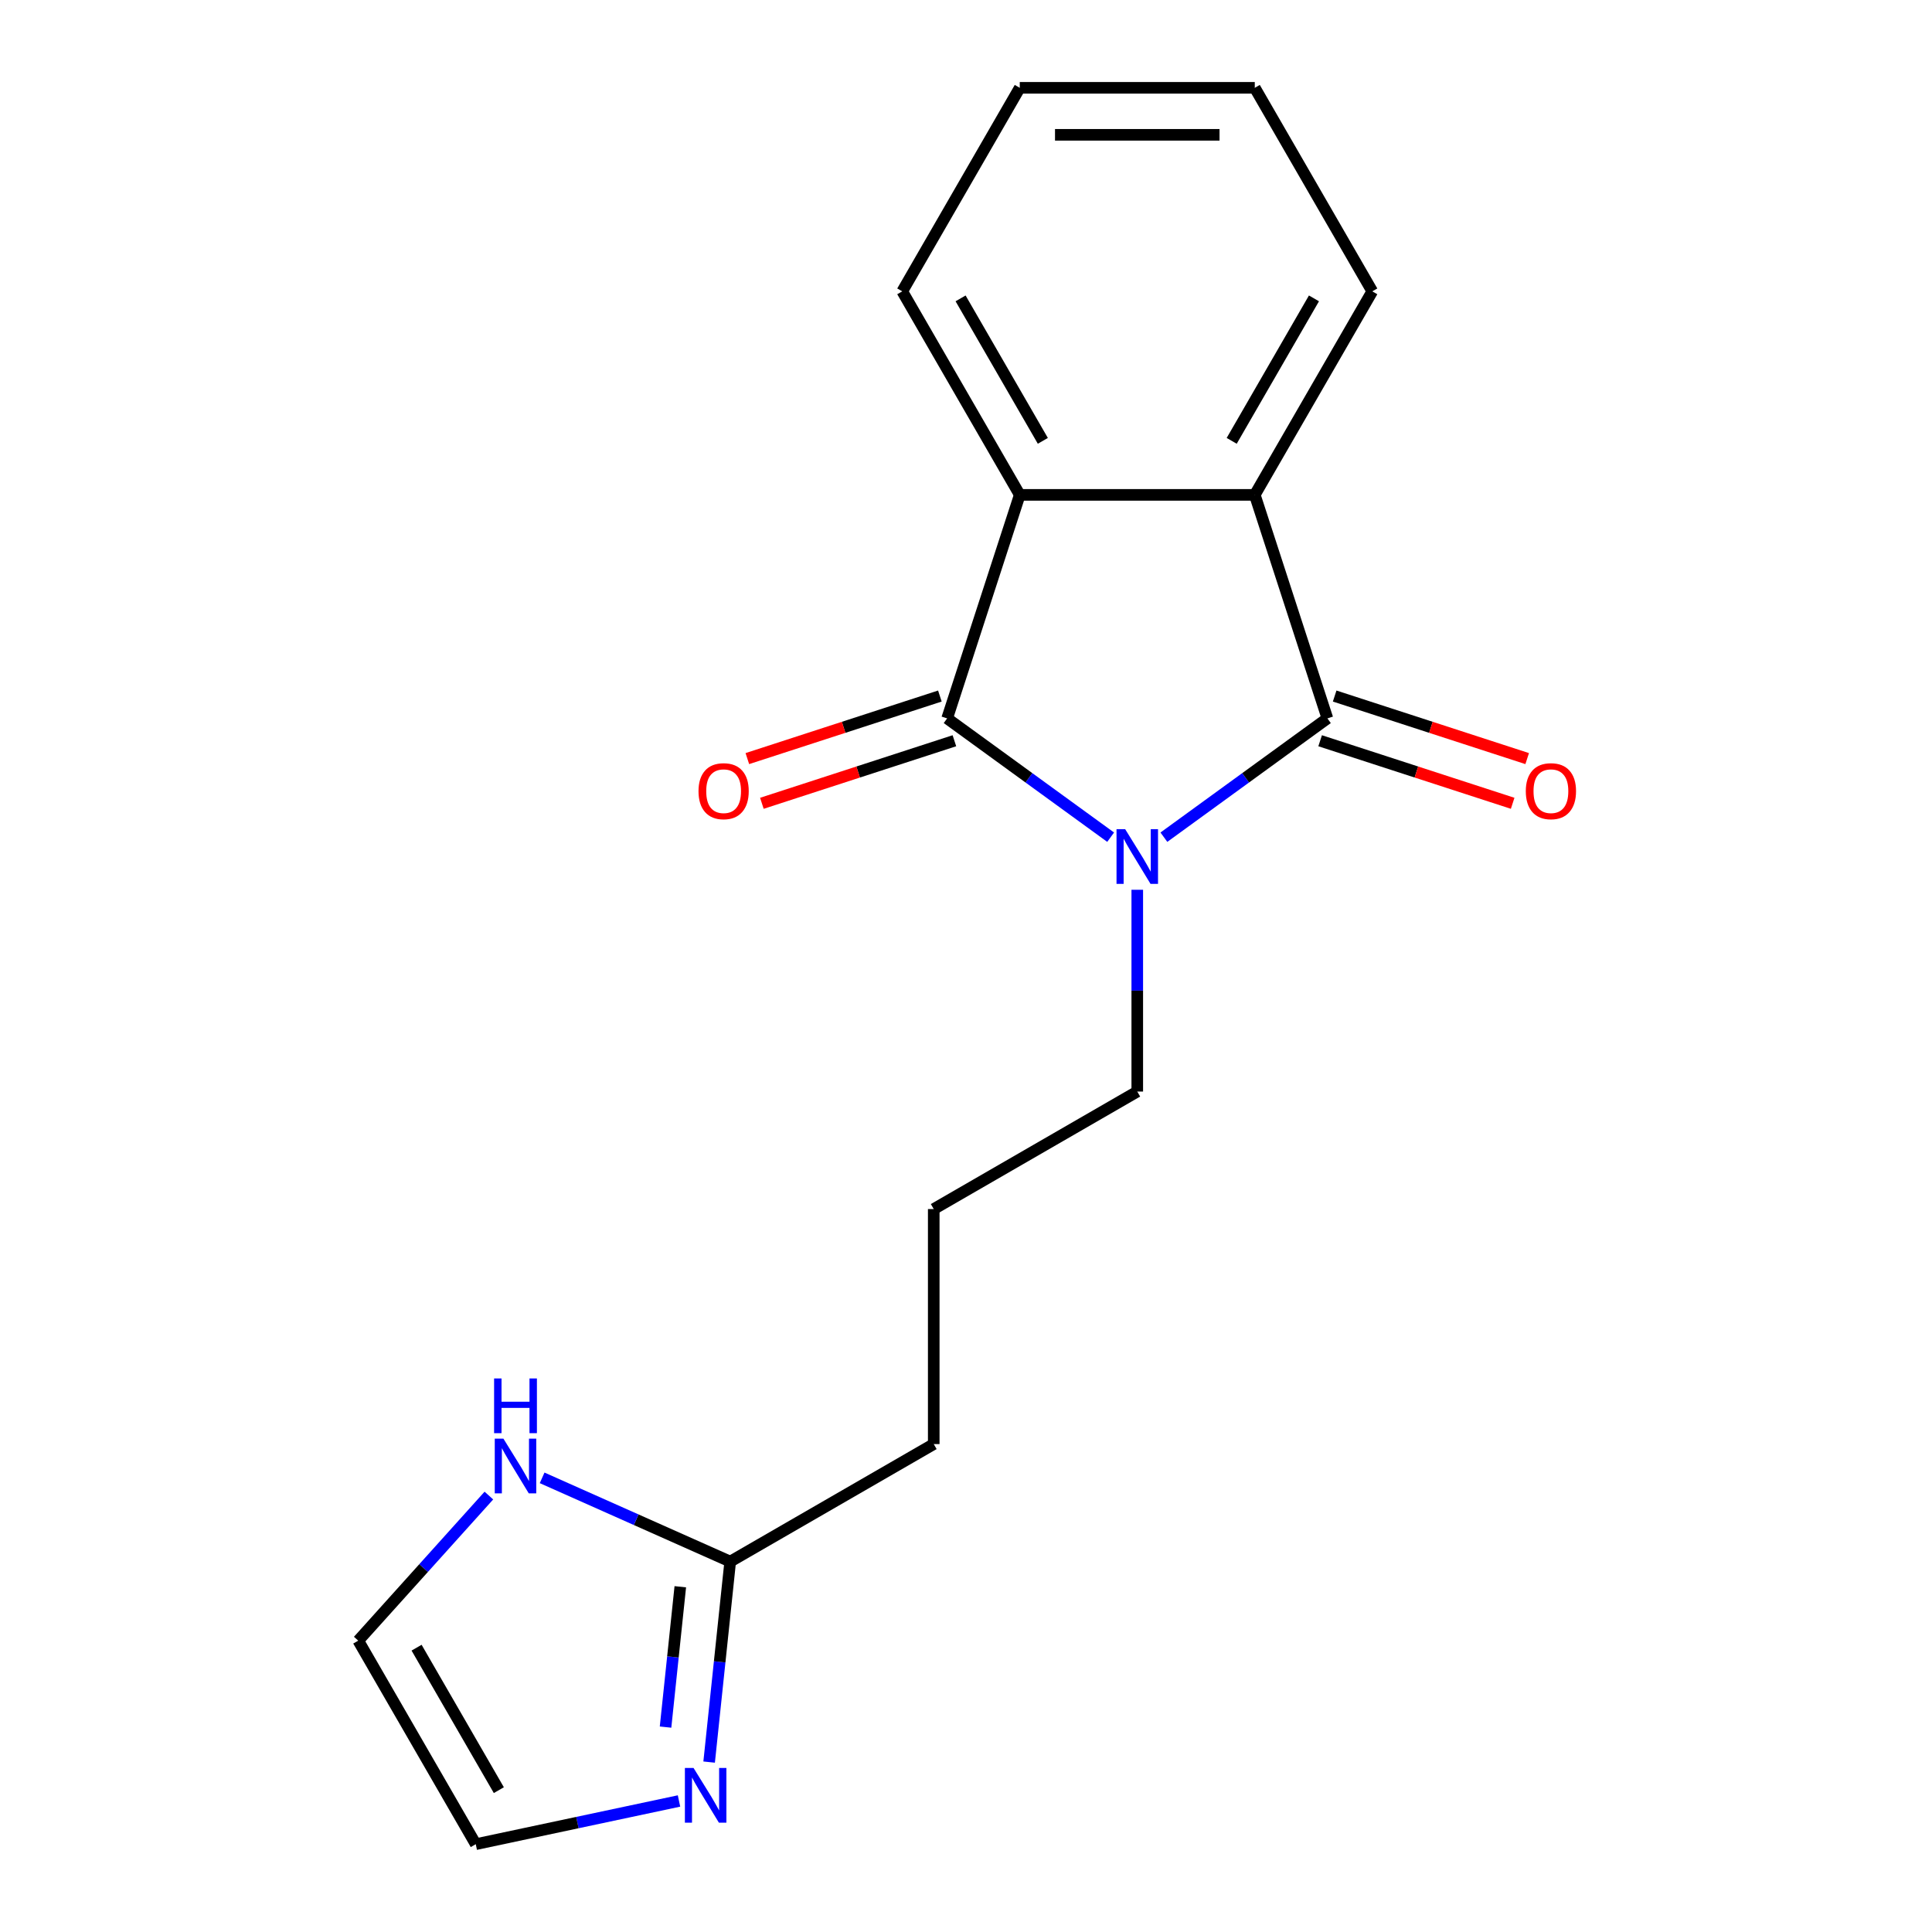 <?xml version='1.0' encoding='iso-8859-1'?>
<svg version='1.1' baseProfile='full'
              xmlns='http://www.w3.org/2000/svg'
                      xmlns:rdkit='http://www.rdkit.org/xml'
                      xmlns:xlink='http://www.w3.org/1999/xlink'
                  xml:space='preserve'
width='1000px' height='1000px' viewBox='0 0 1000 1000'>
<!-- END OF HEADER -->
<rect style='opacity:1.0;fill:#FFFFFF;stroke:none' width='1000' height='1000' x='0' y='0'> </rect>
<path class='bond-0' d='M 574.868,433.329 L 532.552,402.585' style='fill:none;fill-rule:evenodd;stroke:#0000FF;stroke-width:6px;stroke-linecap:butt;stroke-linejoin:miter;stroke-opacity:1' />
<path class='bond-0' d='M 532.552,402.585 L 490.236,371.84' style='fill:none;fill-rule:evenodd;stroke:#000000;stroke-width:6px;stroke-linecap:butt;stroke-linejoin:miter;stroke-opacity:1' />
<path class='bond-1' d='M 602.43,433.329 L 644.746,402.585' style='fill:none;fill-rule:evenodd;stroke:#0000FF;stroke-width:6px;stroke-linecap:butt;stroke-linejoin:miter;stroke-opacity:1' />
<path class='bond-1' d='M 644.746,402.585 L 687.061,371.84' style='fill:none;fill-rule:evenodd;stroke:#000000;stroke-width:6px;stroke-linecap:butt;stroke-linejoin:miter;stroke-opacity:1' />
<path class='bond-11' d='M 588.649,460.543 L 588.649,512.764' style='fill:none;fill-rule:evenodd;stroke:#0000FF;stroke-width:6px;stroke-linecap:butt;stroke-linejoin:miter;stroke-opacity:1' />
<path class='bond-11' d='M 588.649,512.764 L 588.649,564.986' style='fill:none;fill-rule:evenodd;stroke:#000000;stroke-width:6px;stroke-linecap:butt;stroke-linejoin:miter;stroke-opacity:1' />
<path class='bond-2' d='M 490.236,371.84 L 527.826,256.149' style='fill:none;fill-rule:evenodd;stroke:#000000;stroke-width:6px;stroke-linecap:butt;stroke-linejoin:miter;stroke-opacity:1' />
<path class='bond-7' d='M 486.477,360.271 L 436.652,376.46' style='fill:none;fill-rule:evenodd;stroke:#000000;stroke-width:6px;stroke-linecap:butt;stroke-linejoin:miter;stroke-opacity:1' />
<path class='bond-7' d='M 436.652,376.46 L 386.827,392.65' style='fill:none;fill-rule:evenodd;stroke:#FF0000;stroke-width:6px;stroke-linecap:butt;stroke-linejoin:miter;stroke-opacity:1' />
<path class='bond-7' d='M 493.995,383.41 L 444.17,399.599' style='fill:none;fill-rule:evenodd;stroke:#000000;stroke-width:6px;stroke-linecap:butt;stroke-linejoin:miter;stroke-opacity:1' />
<path class='bond-7' d='M 444.17,399.599 L 394.345,415.788' style='fill:none;fill-rule:evenodd;stroke:#FF0000;stroke-width:6px;stroke-linecap:butt;stroke-linejoin:miter;stroke-opacity:1' />
<path class='bond-3' d='M 687.061,371.84 L 649.471,256.149' style='fill:none;fill-rule:evenodd;stroke:#000000;stroke-width:6px;stroke-linecap:butt;stroke-linejoin:miter;stroke-opacity:1' />
<path class='bond-8' d='M 683.302,383.41 L 733.127,399.599' style='fill:none;fill-rule:evenodd;stroke:#000000;stroke-width:6px;stroke-linecap:butt;stroke-linejoin:miter;stroke-opacity:1' />
<path class='bond-8' d='M 733.127,399.599 L 782.952,415.788' style='fill:none;fill-rule:evenodd;stroke:#FF0000;stroke-width:6px;stroke-linecap:butt;stroke-linejoin:miter;stroke-opacity:1' />
<path class='bond-8' d='M 690.82,360.271 L 740.645,376.46' style='fill:none;fill-rule:evenodd;stroke:#000000;stroke-width:6px;stroke-linecap:butt;stroke-linejoin:miter;stroke-opacity:1' />
<path class='bond-8' d='M 740.645,376.46 L 790.47,392.65' style='fill:none;fill-rule:evenodd;stroke:#FF0000;stroke-width:6px;stroke-linecap:butt;stroke-linejoin:miter;stroke-opacity:1' />
<path class='bond-13' d='M 527.826,256.149 L 467.004,150.802' style='fill:none;fill-rule:evenodd;stroke:#000000;stroke-width:6px;stroke-linecap:butt;stroke-linejoin:miter;stroke-opacity:1' />
<path class='bond-13' d='M 539.772,228.183 L 497.197,154.44' style='fill:none;fill-rule:evenodd;stroke:#000000;stroke-width:6px;stroke-linecap:butt;stroke-linejoin:miter;stroke-opacity:1' />
<path class='bond-18' d='M 527.826,256.149 L 649.471,256.149' style='fill:none;fill-rule:evenodd;stroke:#000000;stroke-width:6px;stroke-linecap:butt;stroke-linejoin:miter;stroke-opacity:1' />
<path class='bond-12' d='M 649.471,256.149 L 710.293,150.802' style='fill:none;fill-rule:evenodd;stroke:#000000;stroke-width:6px;stroke-linecap:butt;stroke-linejoin:miter;stroke-opacity:1' />
<path class='bond-12' d='M 637.525,228.183 L 680.101,154.44' style='fill:none;fill-rule:evenodd;stroke:#000000;stroke-width:6px;stroke-linecap:butt;stroke-linejoin:miter;stroke-opacity:1' />
<path class='bond-4' d='M 367.046,912.053 L 372.5,860.164' style='fill:none;fill-rule:evenodd;stroke:#0000FF;stroke-width:6px;stroke-linecap:butt;stroke-linejoin:miter;stroke-opacity:1' />
<path class='bond-4' d='M 372.5,860.164 L 377.954,808.276' style='fill:none;fill-rule:evenodd;stroke:#000000;stroke-width:6px;stroke-linecap:butt;stroke-linejoin:miter;stroke-opacity:1' />
<path class='bond-4' d='M 344.487,893.943 L 348.304,857.621' style='fill:none;fill-rule:evenodd;stroke:#0000FF;stroke-width:6px;stroke-linecap:butt;stroke-linejoin:miter;stroke-opacity:1' />
<path class='bond-4' d='M 348.304,857.621 L 352.122,821.299' style='fill:none;fill-rule:evenodd;stroke:#000000;stroke-width:6px;stroke-linecap:butt;stroke-linejoin:miter;stroke-opacity:1' />
<path class='bond-9' d='M 351.457,932.183 L 298.855,943.364' style='fill:none;fill-rule:evenodd;stroke:#0000FF;stroke-width:6px;stroke-linecap:butt;stroke-linejoin:miter;stroke-opacity:1' />
<path class='bond-9' d='M 298.855,943.364 L 246.252,954.545' style='fill:none;fill-rule:evenodd;stroke:#000000;stroke-width:6px;stroke-linecap:butt;stroke-linejoin:miter;stroke-opacity:1' />
<path class='bond-5' d='M 377.954,808.276 L 483.301,747.453' style='fill:none;fill-rule:evenodd;stroke:#000000;stroke-width:6px;stroke-linecap:butt;stroke-linejoin:miter;stroke-opacity:1' />
<path class='bond-6' d='M 377.954,808.276 L 329.28,786.605' style='fill:none;fill-rule:evenodd;stroke:#000000;stroke-width:6px;stroke-linecap:butt;stroke-linejoin:miter;stroke-opacity:1' />
<path class='bond-6' d='M 329.28,786.605 L 280.607,764.934' style='fill:none;fill-rule:evenodd;stroke:#0000FF;stroke-width:6px;stroke-linecap:butt;stroke-linejoin:miter;stroke-opacity:1' />
<path class='bond-10' d='M 253.045,774.104 L 219.237,811.651' style='fill:none;fill-rule:evenodd;stroke:#0000FF;stroke-width:6px;stroke-linecap:butt;stroke-linejoin:miter;stroke-opacity:1' />
<path class='bond-10' d='M 219.237,811.651 L 185.429,849.198' style='fill:none;fill-rule:evenodd;stroke:#000000;stroke-width:6px;stroke-linecap:butt;stroke-linejoin:miter;stroke-opacity:1' />
<path class='bond-20' d='M 246.252,954.545 L 185.429,849.198' style='fill:none;fill-rule:evenodd;stroke:#000000;stroke-width:6px;stroke-linecap:butt;stroke-linejoin:miter;stroke-opacity:1' />
<path class='bond-20' d='M 258.198,926.579 L 215.622,852.836' style='fill:none;fill-rule:evenodd;stroke:#000000;stroke-width:6px;stroke-linecap:butt;stroke-linejoin:miter;stroke-opacity:1' />
<path class='bond-15' d='M 588.649,564.986 L 483.301,625.809' style='fill:none;fill-rule:evenodd;stroke:#000000;stroke-width:6px;stroke-linecap:butt;stroke-linejoin:miter;stroke-opacity:1' />
<path class='bond-17' d='M 710.293,150.802 L 649.471,45.455' style='fill:none;fill-rule:evenodd;stroke:#000000;stroke-width:6px;stroke-linecap:butt;stroke-linejoin:miter;stroke-opacity:1' />
<path class='bond-16' d='M 467.004,150.802 L 527.826,45.455' style='fill:none;fill-rule:evenodd;stroke:#000000;stroke-width:6px;stroke-linecap:butt;stroke-linejoin:miter;stroke-opacity:1' />
<path class='bond-14' d='M 483.301,747.453 L 483.301,625.809' style='fill:none;fill-rule:evenodd;stroke:#000000;stroke-width:6px;stroke-linecap:butt;stroke-linejoin:miter;stroke-opacity:1' />
<path class='bond-19' d='M 527.826,45.455 L 649.471,45.455' style='fill:none;fill-rule:evenodd;stroke:#000000;stroke-width:6px;stroke-linecap:butt;stroke-linejoin:miter;stroke-opacity:1' />
<path class='bond-19' d='M 546.073,69.784 L 631.224,69.784' style='fill:none;fill-rule:evenodd;stroke:#000000;stroke-width:6px;stroke-linecap:butt;stroke-linejoin:miter;stroke-opacity:1' />
<path  class='atom-0' d='M 582.389 429.181
L 591.669 444.181
Q 592.589 445.661, 594.069 448.341
Q 595.549 451.021, 595.629 451.181
L 595.629 429.181
L 599.389 429.181
L 599.389 457.501
L 595.509 457.501
L 585.549 441.101
Q 584.389 439.181, 583.149 436.981
Q 581.949 434.781, 581.589 434.101
L 581.589 457.501
L 577.909 457.501
L 577.909 429.181
L 582.389 429.181
' fill='#0000FF'/>
<path  class='atom-5' d='M 358.978 915.094
L 368.258 930.094
Q 369.178 931.574, 370.658 934.254
Q 372.138 936.934, 372.218 937.094
L 372.218 915.094
L 375.978 915.094
L 375.978 943.414
L 372.098 943.414
L 362.138 927.014
Q 360.978 925.094, 359.738 922.894
Q 358.538 920.694, 358.178 920.014
L 358.178 943.414
L 354.498 943.414
L 354.498 915.094
L 358.978 915.094
' fill='#0000FF'/>
<path  class='atom-7' d='M 260.566 744.638
L 269.846 759.638
Q 270.766 761.118, 272.246 763.798
Q 273.726 766.478, 273.806 766.638
L 273.806 744.638
L 277.566 744.638
L 277.566 772.958
L 273.686 772.958
L 263.726 756.558
Q 262.566 754.638, 261.326 752.438
Q 260.126 750.238, 259.766 749.558
L 259.766 772.958
L 256.086 772.958
L 256.086 744.638
L 260.566 744.638
' fill='#0000FF'/>
<path  class='atom-7' d='M 255.746 713.486
L 259.586 713.486
L 259.586 725.526
L 274.066 725.526
L 274.066 713.486
L 277.906 713.486
L 277.906 741.806
L 274.066 741.806
L 274.066 728.726
L 259.586 728.726
L 259.586 741.806
L 255.746 741.806
L 255.746 713.486
' fill='#0000FF'/>
<path  class='atom-8' d='M 361.545 409.511
Q 361.545 402.711, 364.905 398.911
Q 368.265 395.111, 374.545 395.111
Q 380.825 395.111, 384.185 398.911
Q 387.545 402.711, 387.545 409.511
Q 387.545 416.391, 384.145 420.311
Q 380.745 424.191, 374.545 424.191
Q 368.305 424.191, 364.905 420.311
Q 361.545 416.431, 361.545 409.511
M 374.545 420.991
Q 378.865 420.991, 381.185 418.111
Q 383.545 415.191, 383.545 409.511
Q 383.545 403.951, 381.185 401.151
Q 378.865 398.311, 374.545 398.311
Q 370.225 398.311, 367.865 401.111
Q 365.545 403.911, 365.545 409.511
Q 365.545 415.231, 367.865 418.111
Q 370.225 420.991, 374.545 420.991
' fill='#FF0000'/>
<path  class='atom-9' d='M 789.752 409.511
Q 789.752 402.711, 793.112 398.911
Q 796.472 395.111, 802.752 395.111
Q 809.032 395.111, 812.392 398.911
Q 815.752 402.711, 815.752 409.511
Q 815.752 416.391, 812.352 420.311
Q 808.952 424.191, 802.752 424.191
Q 796.512 424.191, 793.112 420.311
Q 789.752 416.431, 789.752 409.511
M 802.752 420.991
Q 807.072 420.991, 809.392 418.111
Q 811.752 415.191, 811.752 409.511
Q 811.752 403.951, 809.392 401.151
Q 807.072 398.311, 802.752 398.311
Q 798.432 398.311, 796.072 401.111
Q 793.752 403.911, 793.752 409.511
Q 793.752 415.231, 796.072 418.111
Q 798.432 420.991, 802.752 420.991
' fill='#FF0000'/>
</svg>
